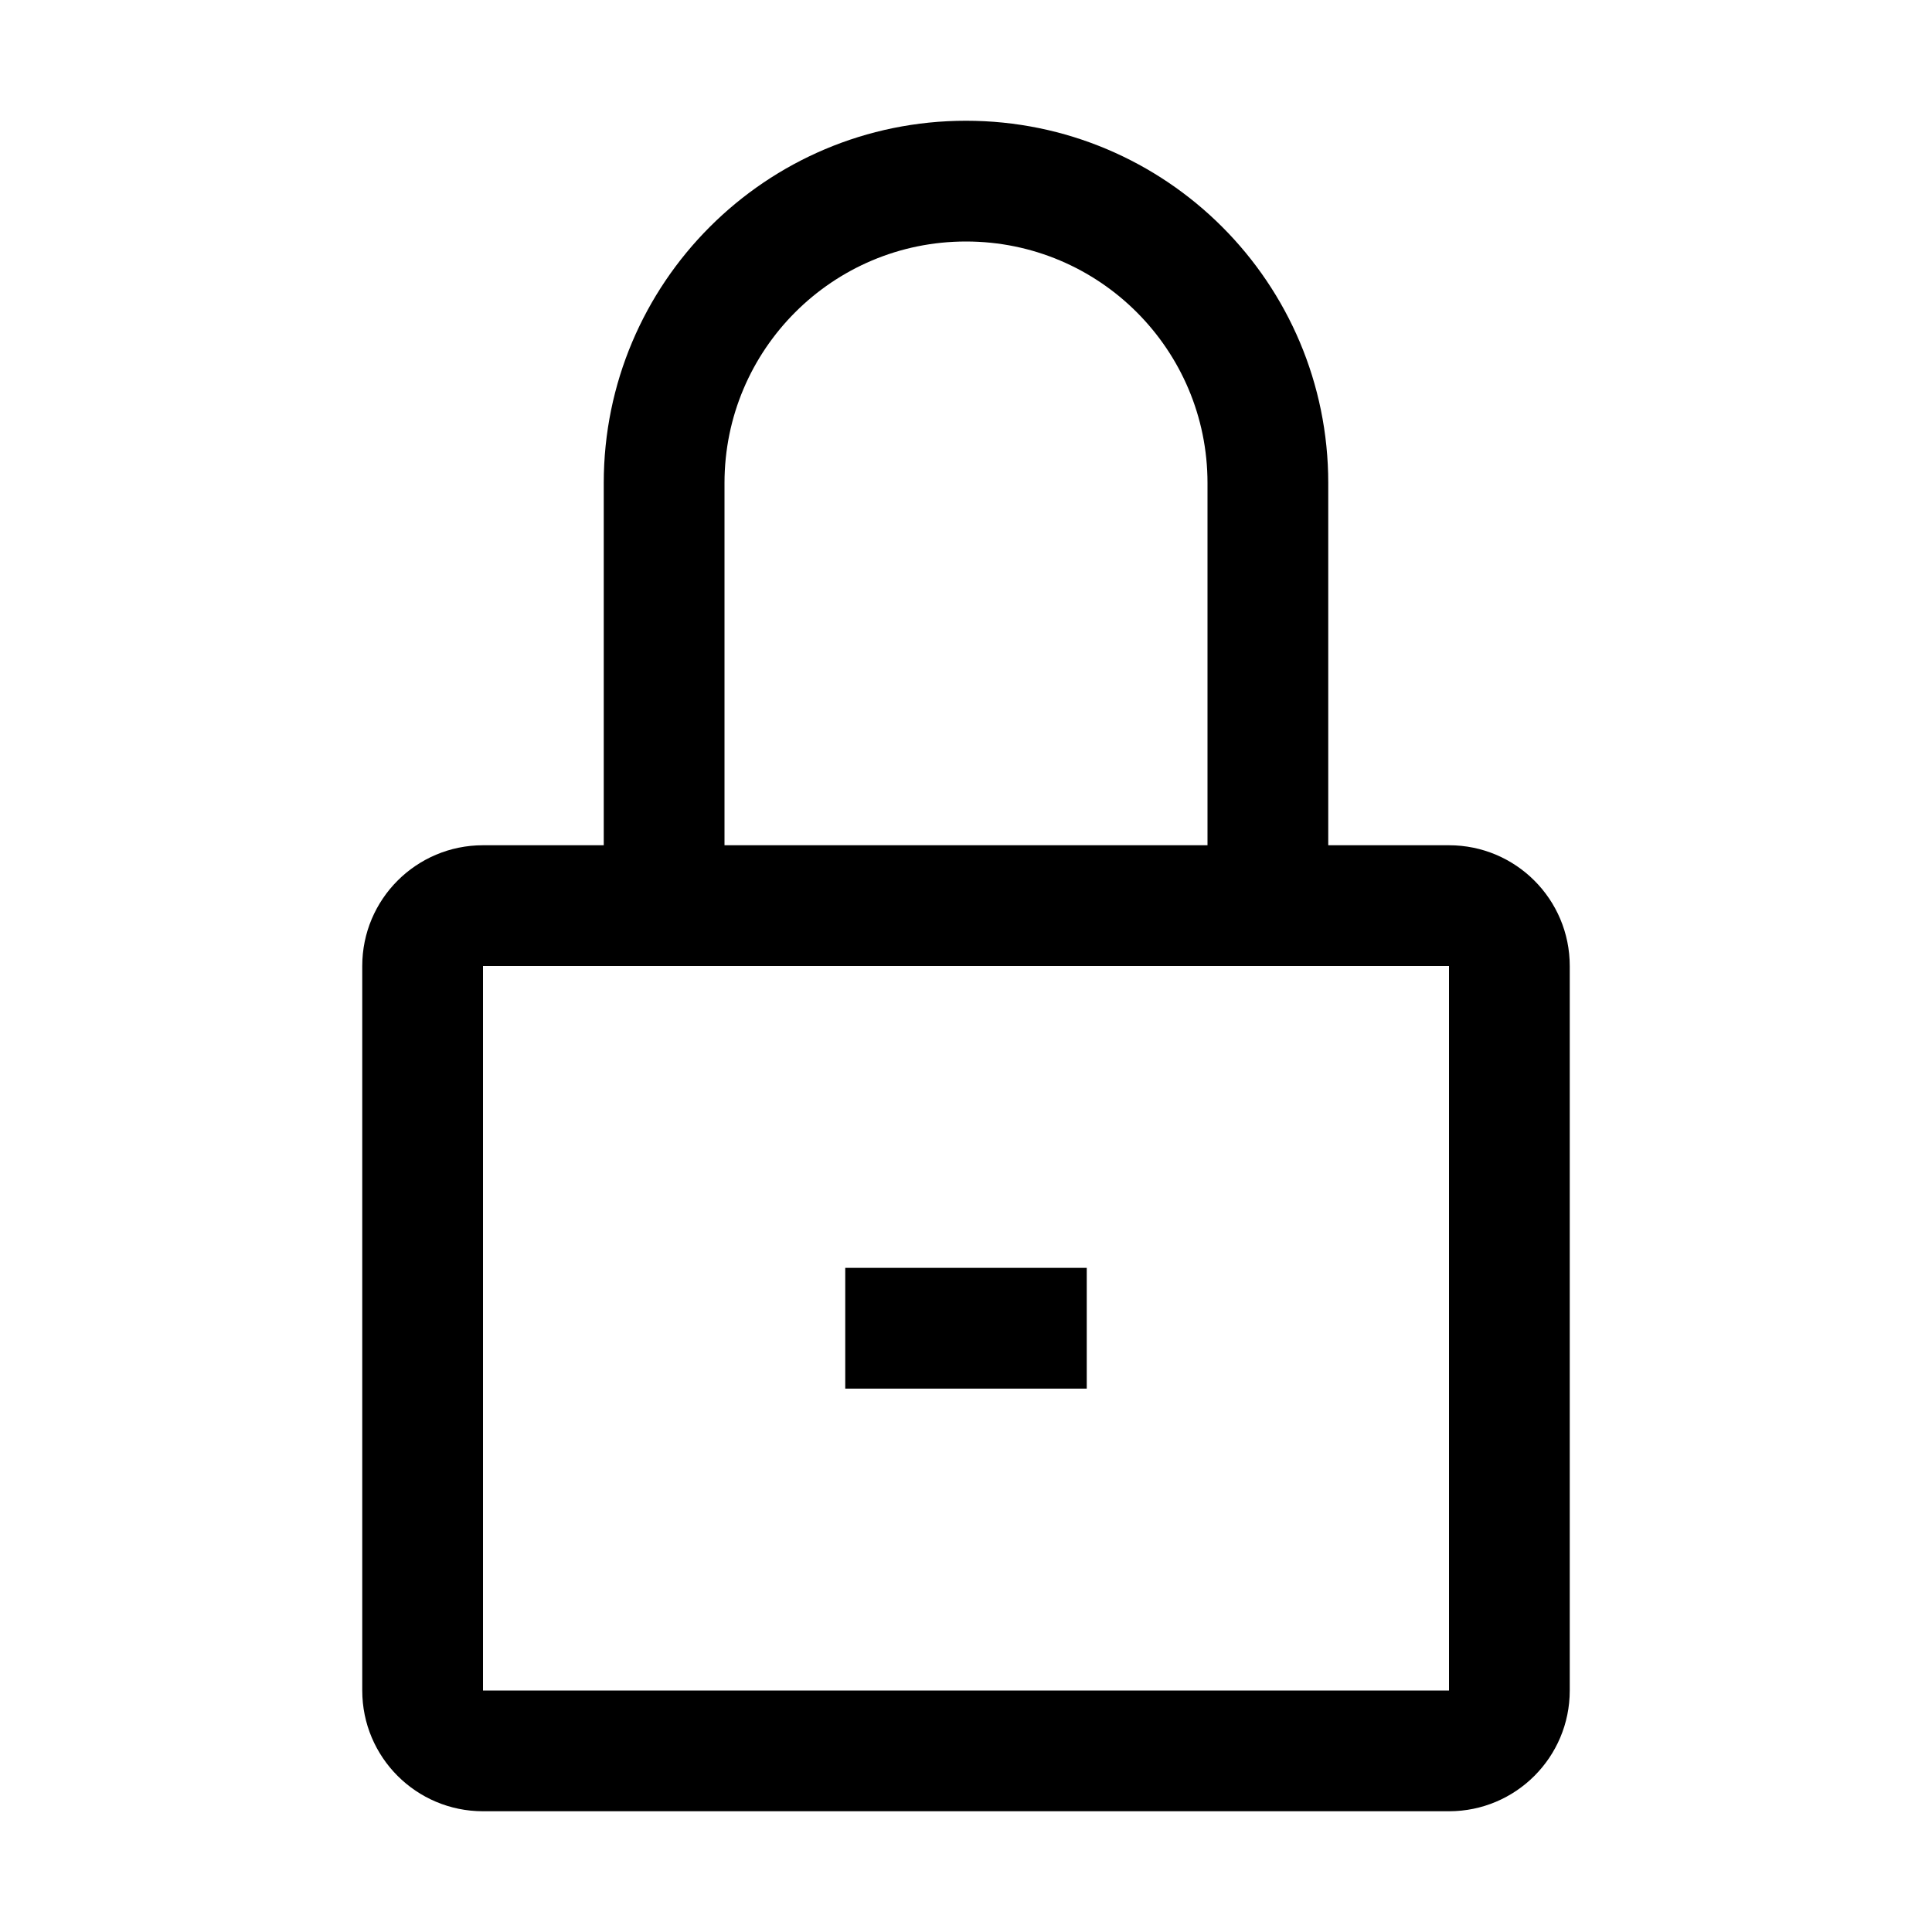 <svg width="32" height="32" viewBox="0 0 32 32" fill="none" xmlns="http://www.w3.org/2000/svg">
<path fill-rule="evenodd" clip-rule="evenodd" d="M16 4C13.791 4 12 5.791 12 8V14H20V8C20 5.791 18.209 4 16 4ZM10 8V14H8C6.895 14 6 14.895 6 16V28C6 29.105 6.895 30 8 30H24C25.105 30 26 29.105 26 28V16C26 14.895 25.105 14 24 14H22V8C22 4.686 19.314 2 16 2C12.686 2 10 4.686 10 8ZM8 16H10H11H21H22H24V28H8V16ZM14 21V23H18V21H14Z" fill="black"/>
</svg>
